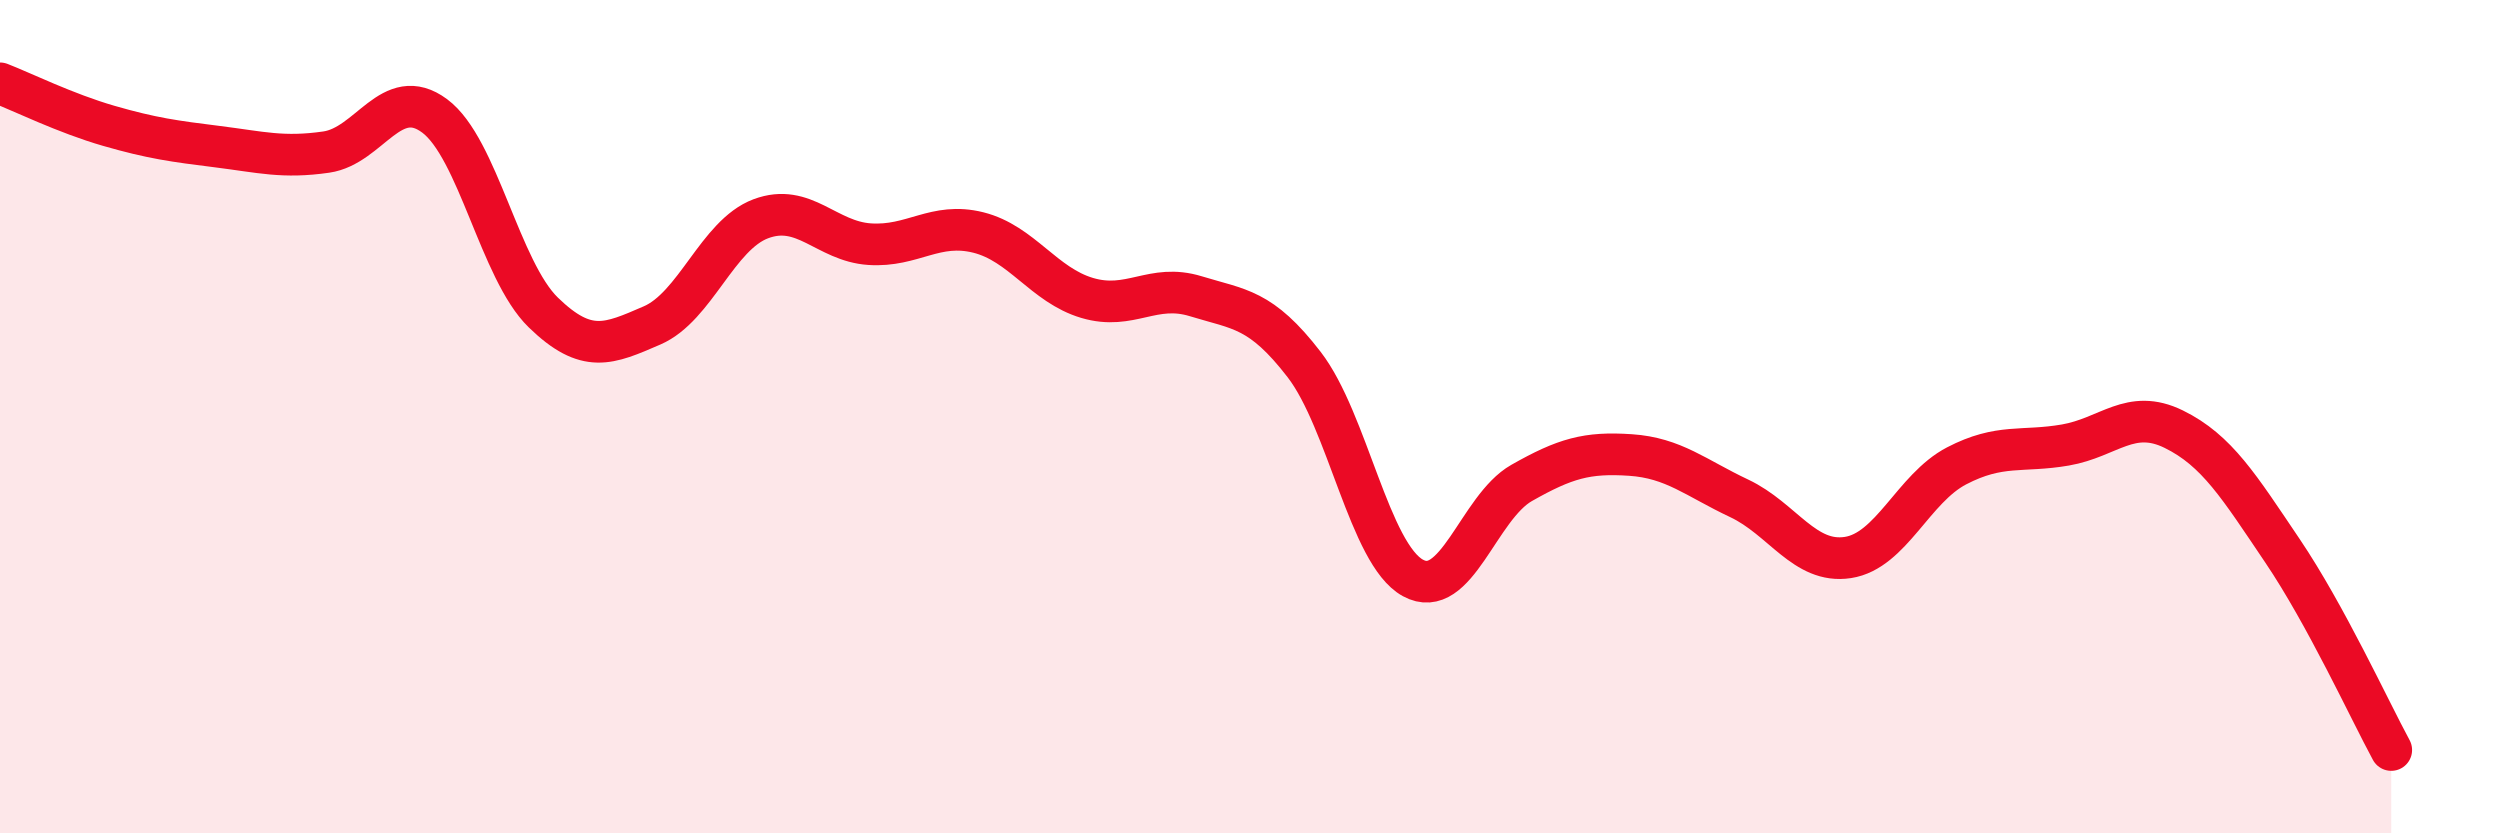 
    <svg width="60" height="20" viewBox="0 0 60 20" xmlns="http://www.w3.org/2000/svg">
      <path
        d="M 0,2 C 0.52,2.2 1.57,2.72 2.61,3.02 C 3.65,3.32 4.18,3.39 5.22,3.52 C 6.26,3.65 6.79,3.8 7.83,3.65 C 8.87,3.5 9.39,2.01 10.43,2.78 C 11.47,3.55 12,6.49 13.04,7.5 C 14.08,8.51 14.61,8.26 15.65,7.81 C 16.69,7.36 17.22,5.64 18.26,5.25 C 19.3,4.86 19.83,5.79 20.87,5.86 C 21.91,5.93 22.44,5.32 23.48,5.58 C 24.52,5.84 25.05,6.84 26.09,7.15 C 27.13,7.46 27.66,6.79 28.7,7.11 C 29.74,7.43 30.26,7.4 31.3,8.75 C 32.34,10.1 32.87,13.3 33.91,13.87 C 34.95,14.44 35.48,12.18 36.52,11.59 C 37.56,11 38.09,10.85 39.13,10.92 C 40.17,10.99 40.7,11.47 41.74,11.96 C 42.78,12.45 43.31,13.54 44.35,13.38 C 45.39,13.22 45.92,11.72 46.96,11.18 C 48,10.64 48.53,10.86 49.57,10.68 C 50.61,10.5 51.13,9.79 52.17,10.3 C 53.21,10.81 53.74,11.68 54.78,13.22 C 55.82,14.76 56.87,17.04 57.39,18L57.39 20L0 20Z"
        fill="#EB0A25"
        opacity="0.1"
        stroke-linecap="round"
        stroke-linejoin="round"
      />
      <path
        d="M 0,2 C 0.52,2.2 1.57,2.72 2.61,3.02 C 3.65,3.32 4.18,3.39 5.22,3.52 C 6.26,3.65 6.79,3.8 7.83,3.65 C 8.87,3.5 9.39,2.01 10.43,2.78 C 11.47,3.55 12,6.49 13.04,7.5 C 14.08,8.51 14.61,8.26 15.65,7.81 C 16.69,7.36 17.22,5.64 18.26,5.25 C 19.3,4.86 19.83,5.79 20.87,5.86 C 21.91,5.93 22.44,5.32 23.48,5.58 C 24.52,5.84 25.05,6.84 26.09,7.15 C 27.13,7.46 27.66,6.79 28.7,7.11 C 29.74,7.43 30.26,7.4 31.3,8.75 C 32.34,10.1 32.87,13.3 33.91,13.87 C 34.95,14.44 35.48,12.18 36.52,11.59 C 37.56,11 38.09,10.85 39.13,10.92 C 40.17,10.99 40.7,11.47 41.74,11.96 C 42.78,12.45 43.31,13.54 44.35,13.38 C 45.39,13.22 45.92,11.72 46.96,11.18 C 48,10.64 48.53,10.86 49.57,10.68 C 50.61,10.5 51.13,9.79 52.17,10.3 C 53.21,10.81 53.74,11.68 54.78,13.22 C 55.82,14.76 56.87,17.04 57.39,18"
        stroke="#EB0A25"
        stroke-width="1"
        fill="none"
        stroke-linecap="round"
        stroke-linejoin="round"
      />
    </svg>
  